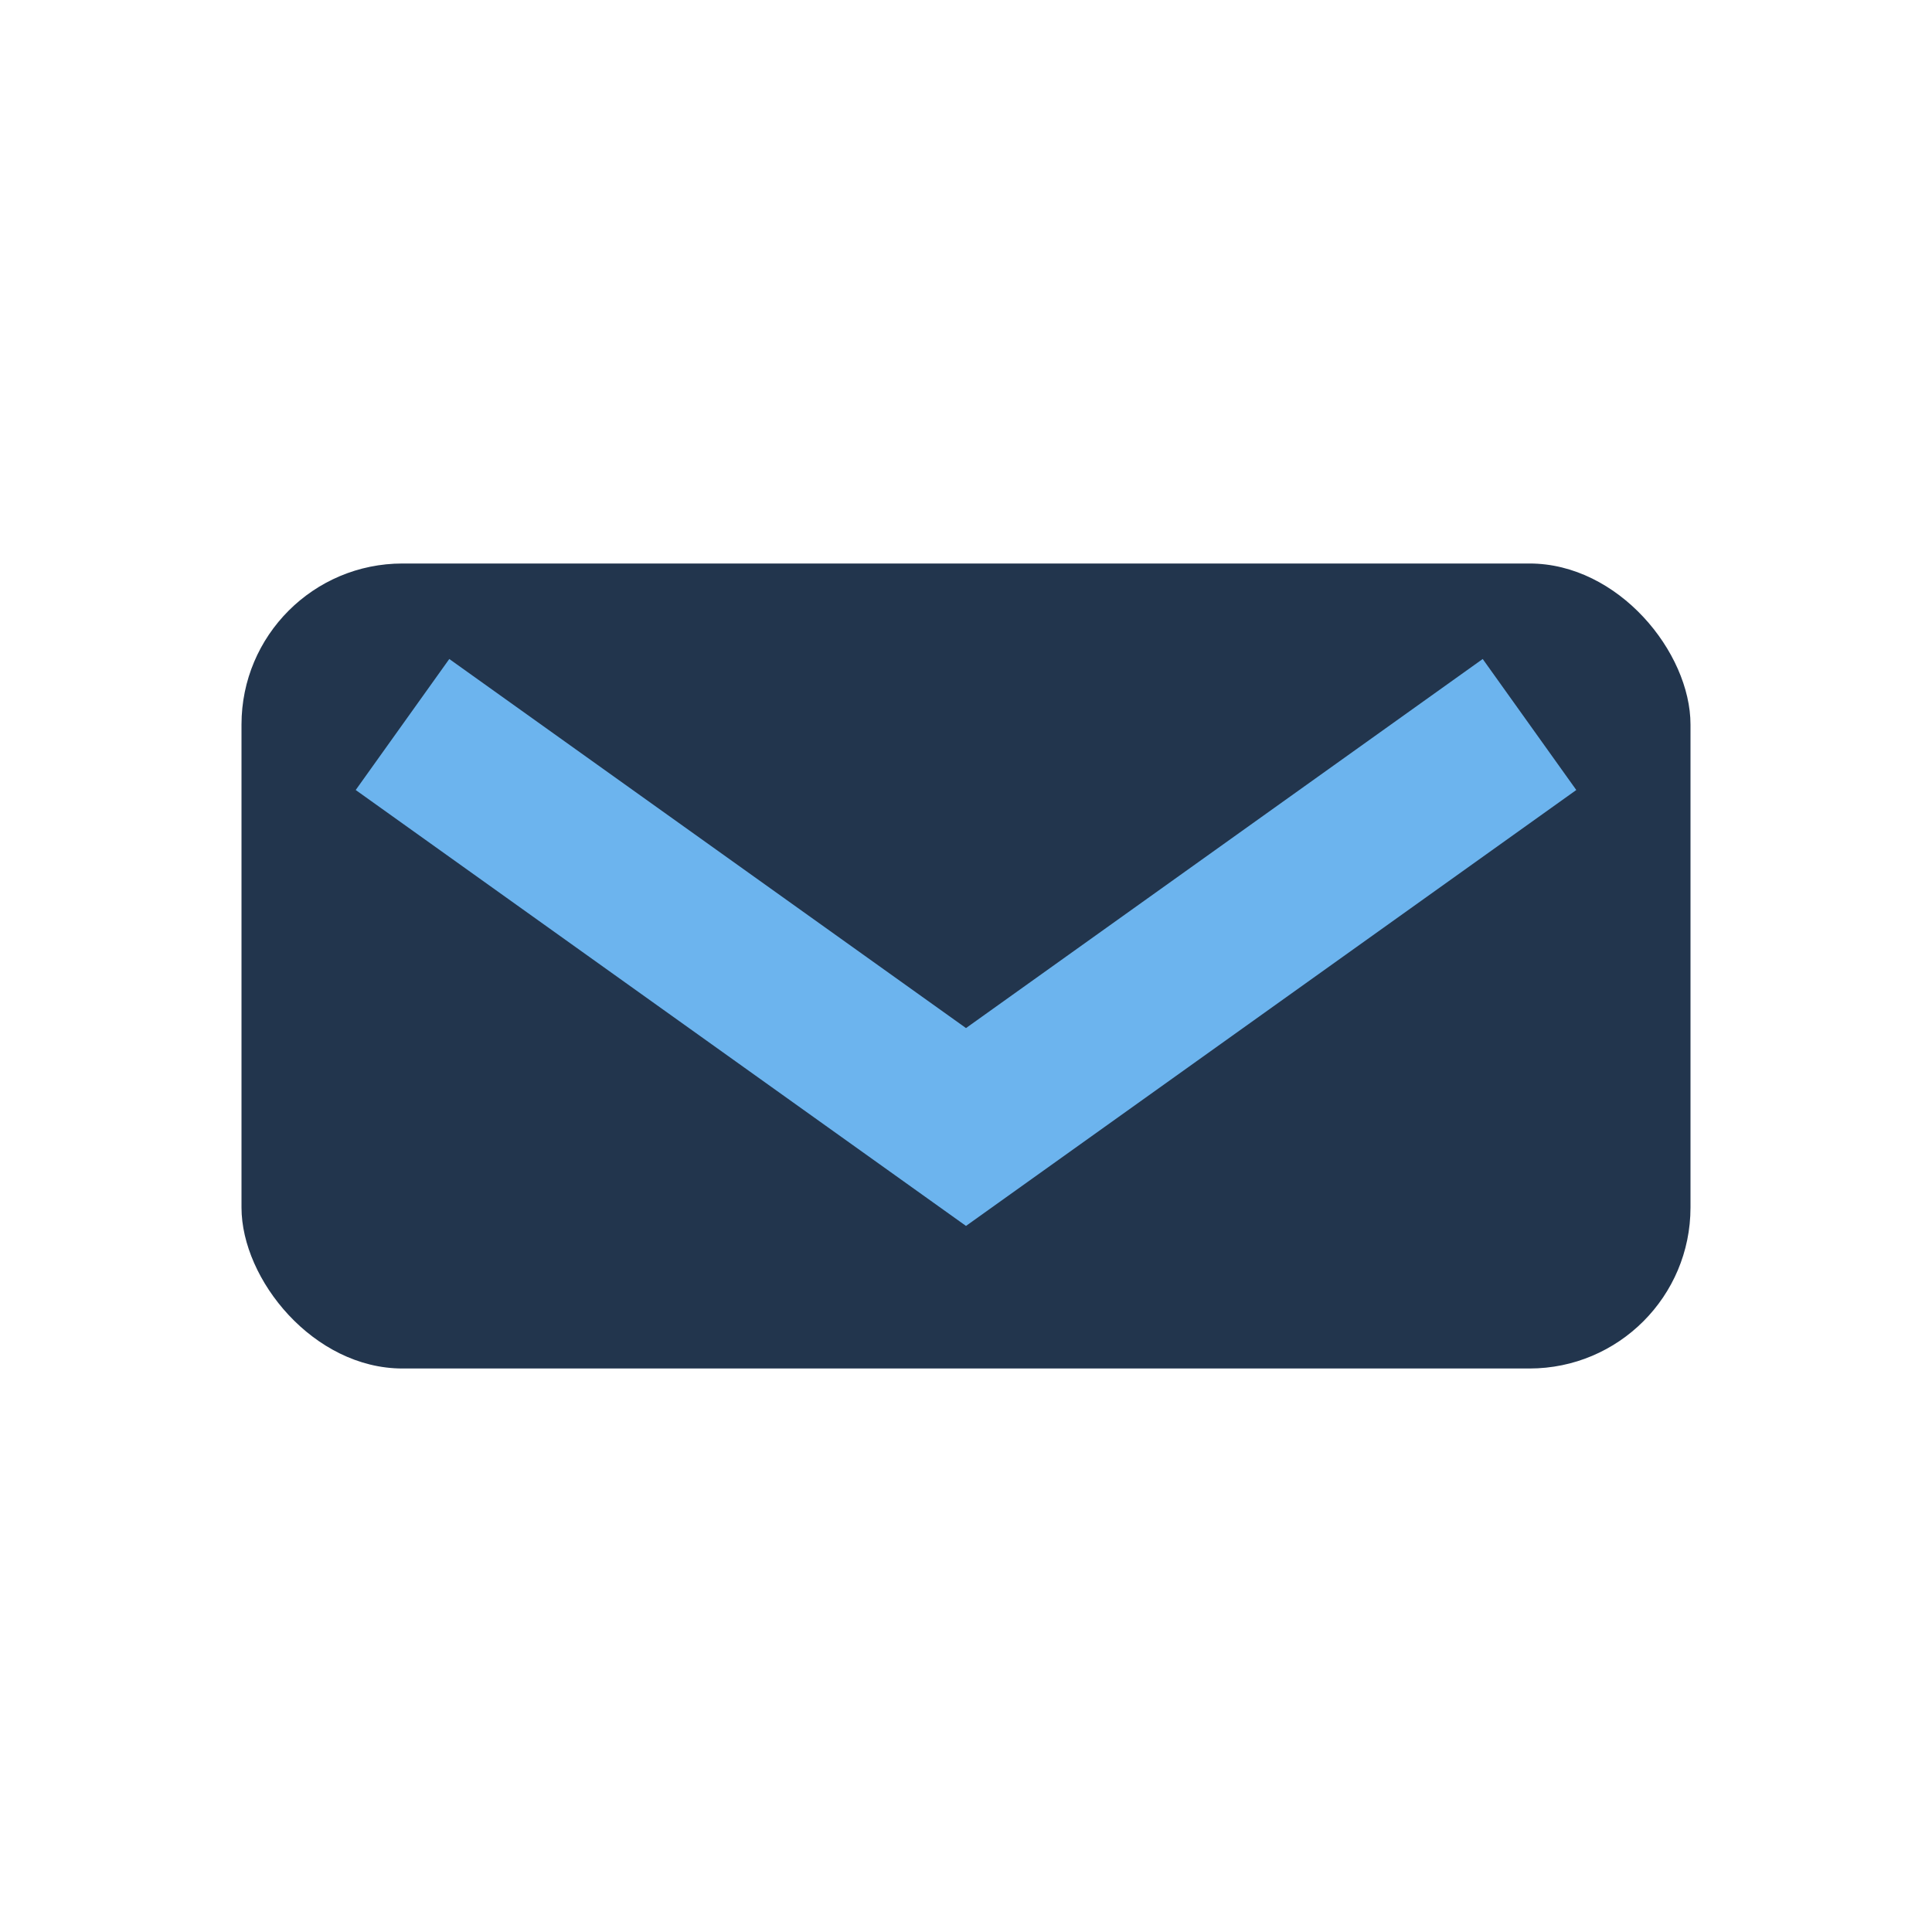 <?xml version="1.0" encoding="UTF-8"?>
<svg xmlns="http://www.w3.org/2000/svg" width="24" height="24" viewBox="0 0 24 24"><rect x="3" y="7" width="18" height="10" rx="2" fill="#22354D"/><polyline points="5,9 12,14 19,9" fill="none" stroke="#6CB4EE" stroke-width="2"/></svg>